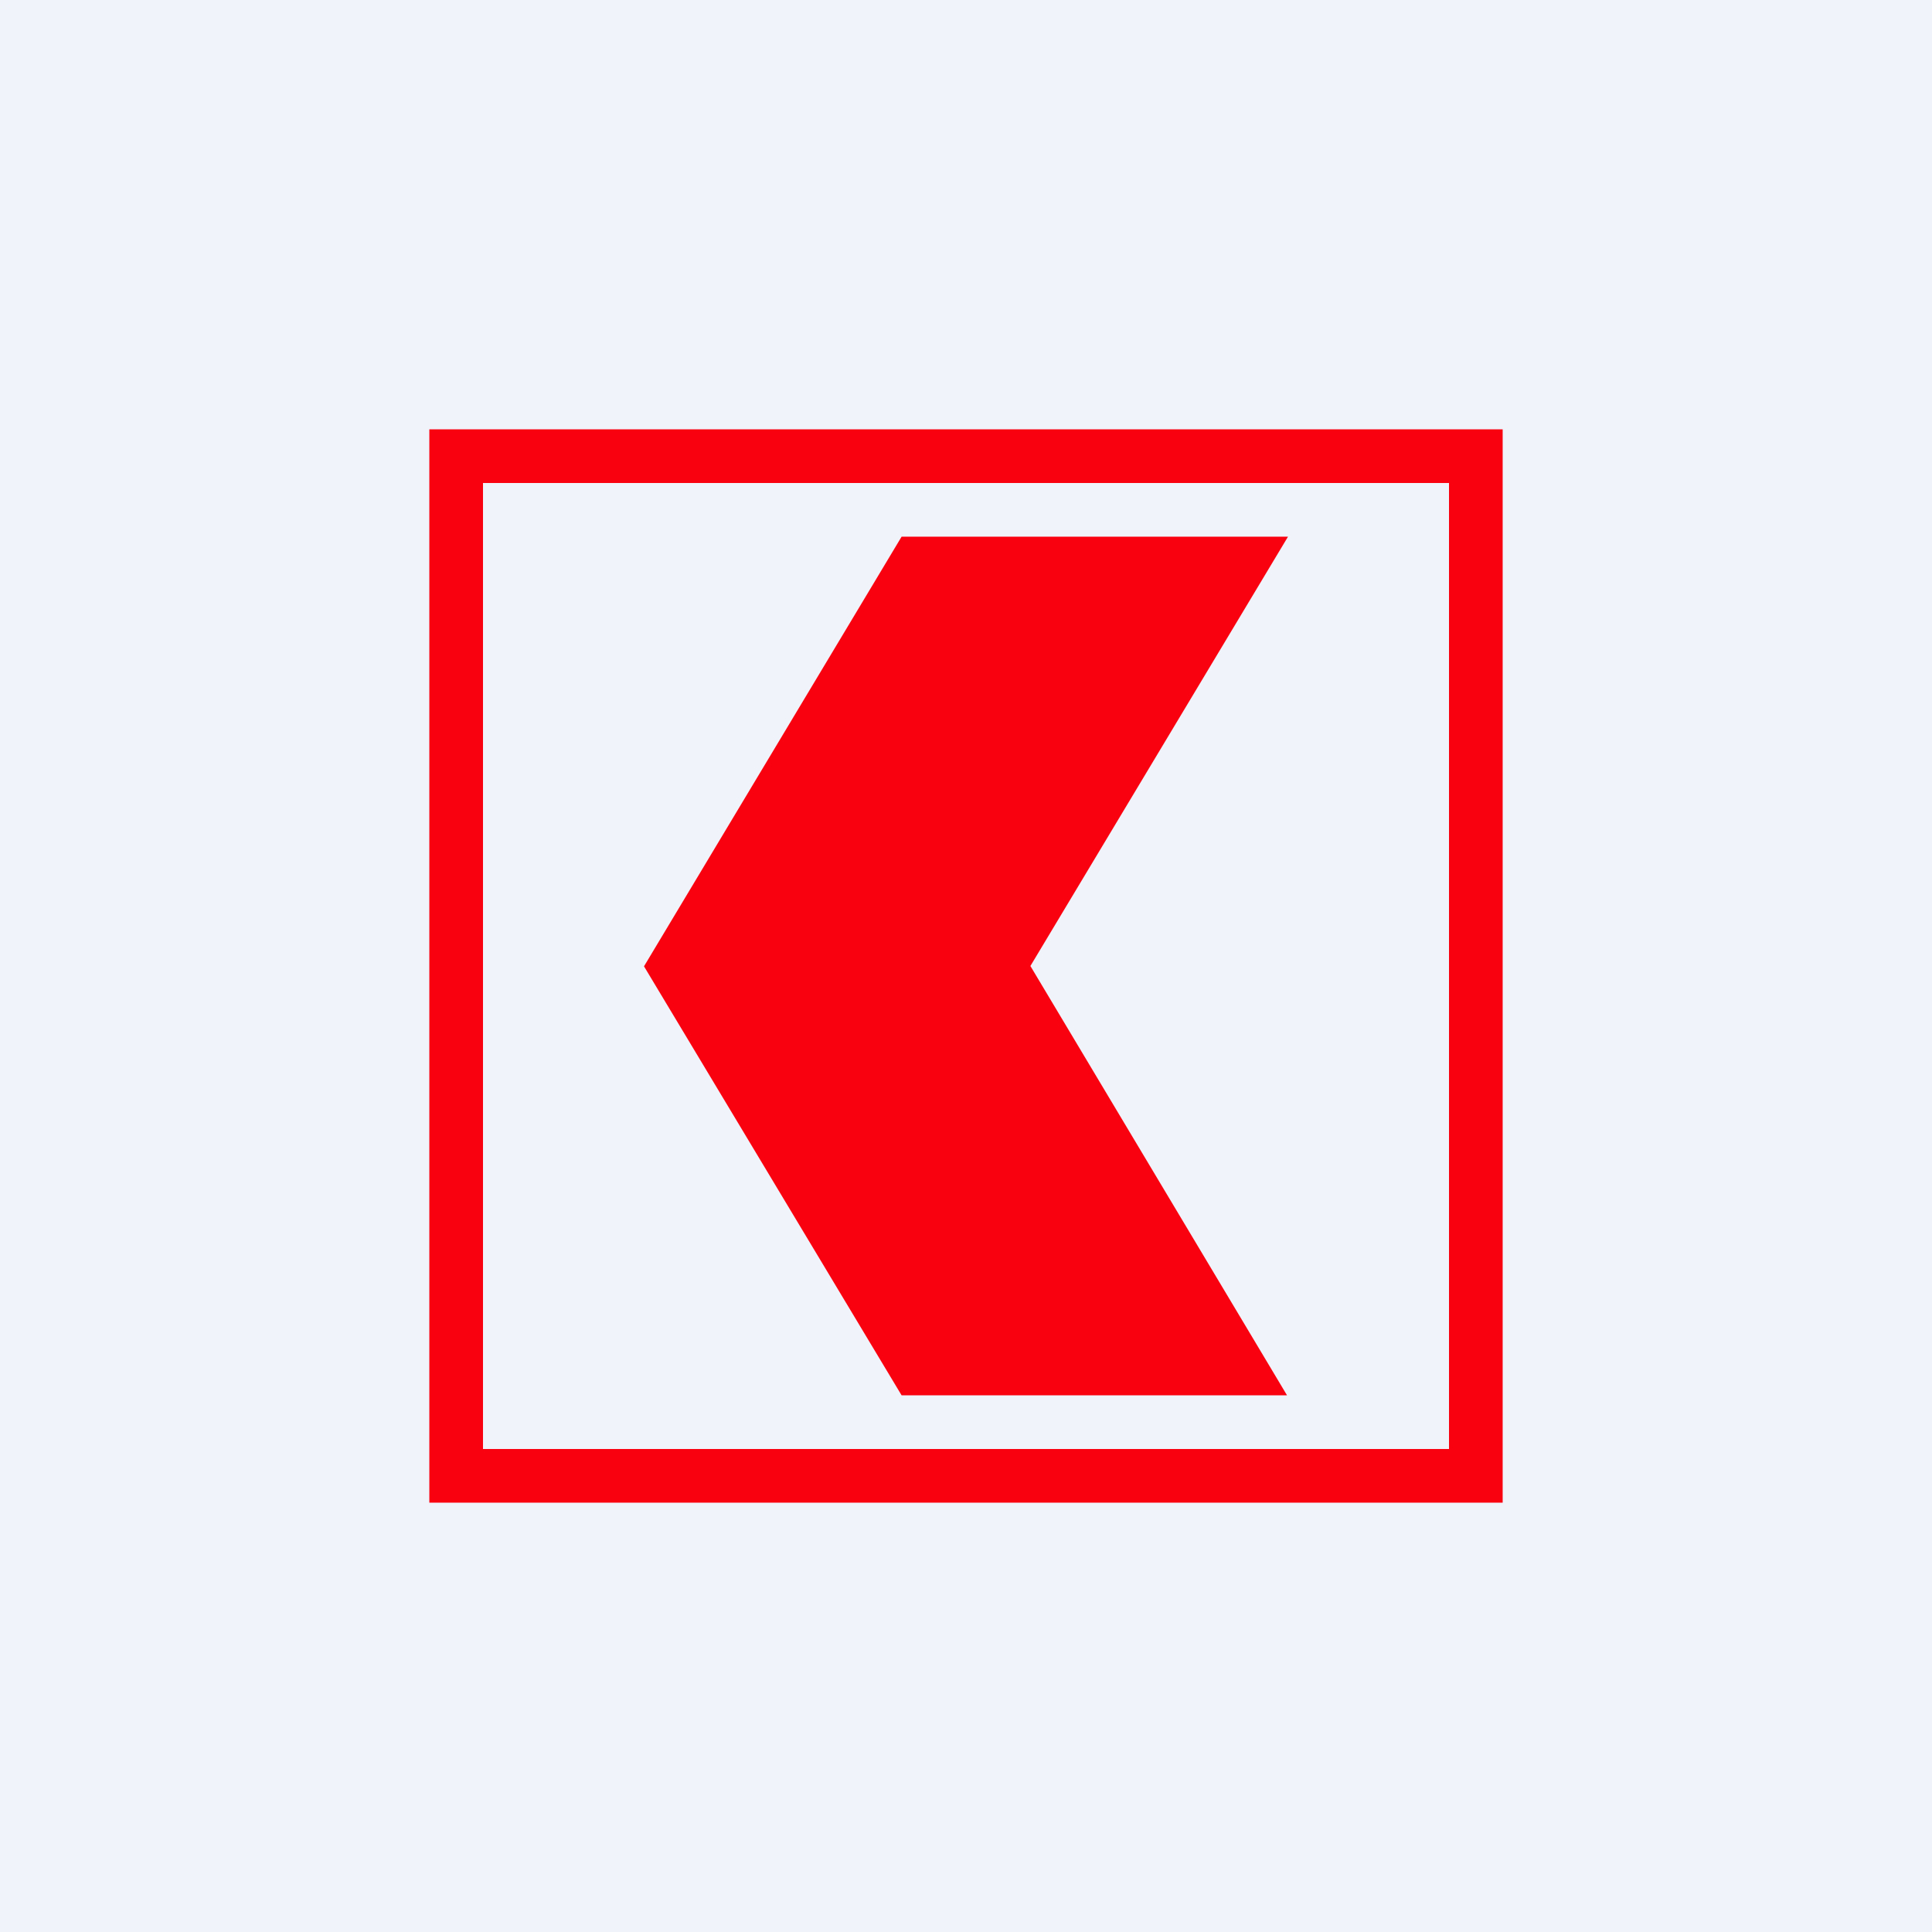 <!-- by TradingView --><svg width="18" height="18" viewBox="0 0 18 18" fill="none" xmlns="http://www.w3.org/2000/svg">
<rect width="18" height="18" fill="#F0F3FA"/>
<path fill-rule="evenodd" clip-rule="evenodd" d="M14 4H4V14H14V4ZM13.5 4.5H4.5V13.5H13.5V4.5Z" fill="#FA010F"/>
<path d="M6 9.003L8.4 13H11.991L9.6 9L12 5H8.4L6 9.003Z" fill="#FA010F"/>
</svg>
